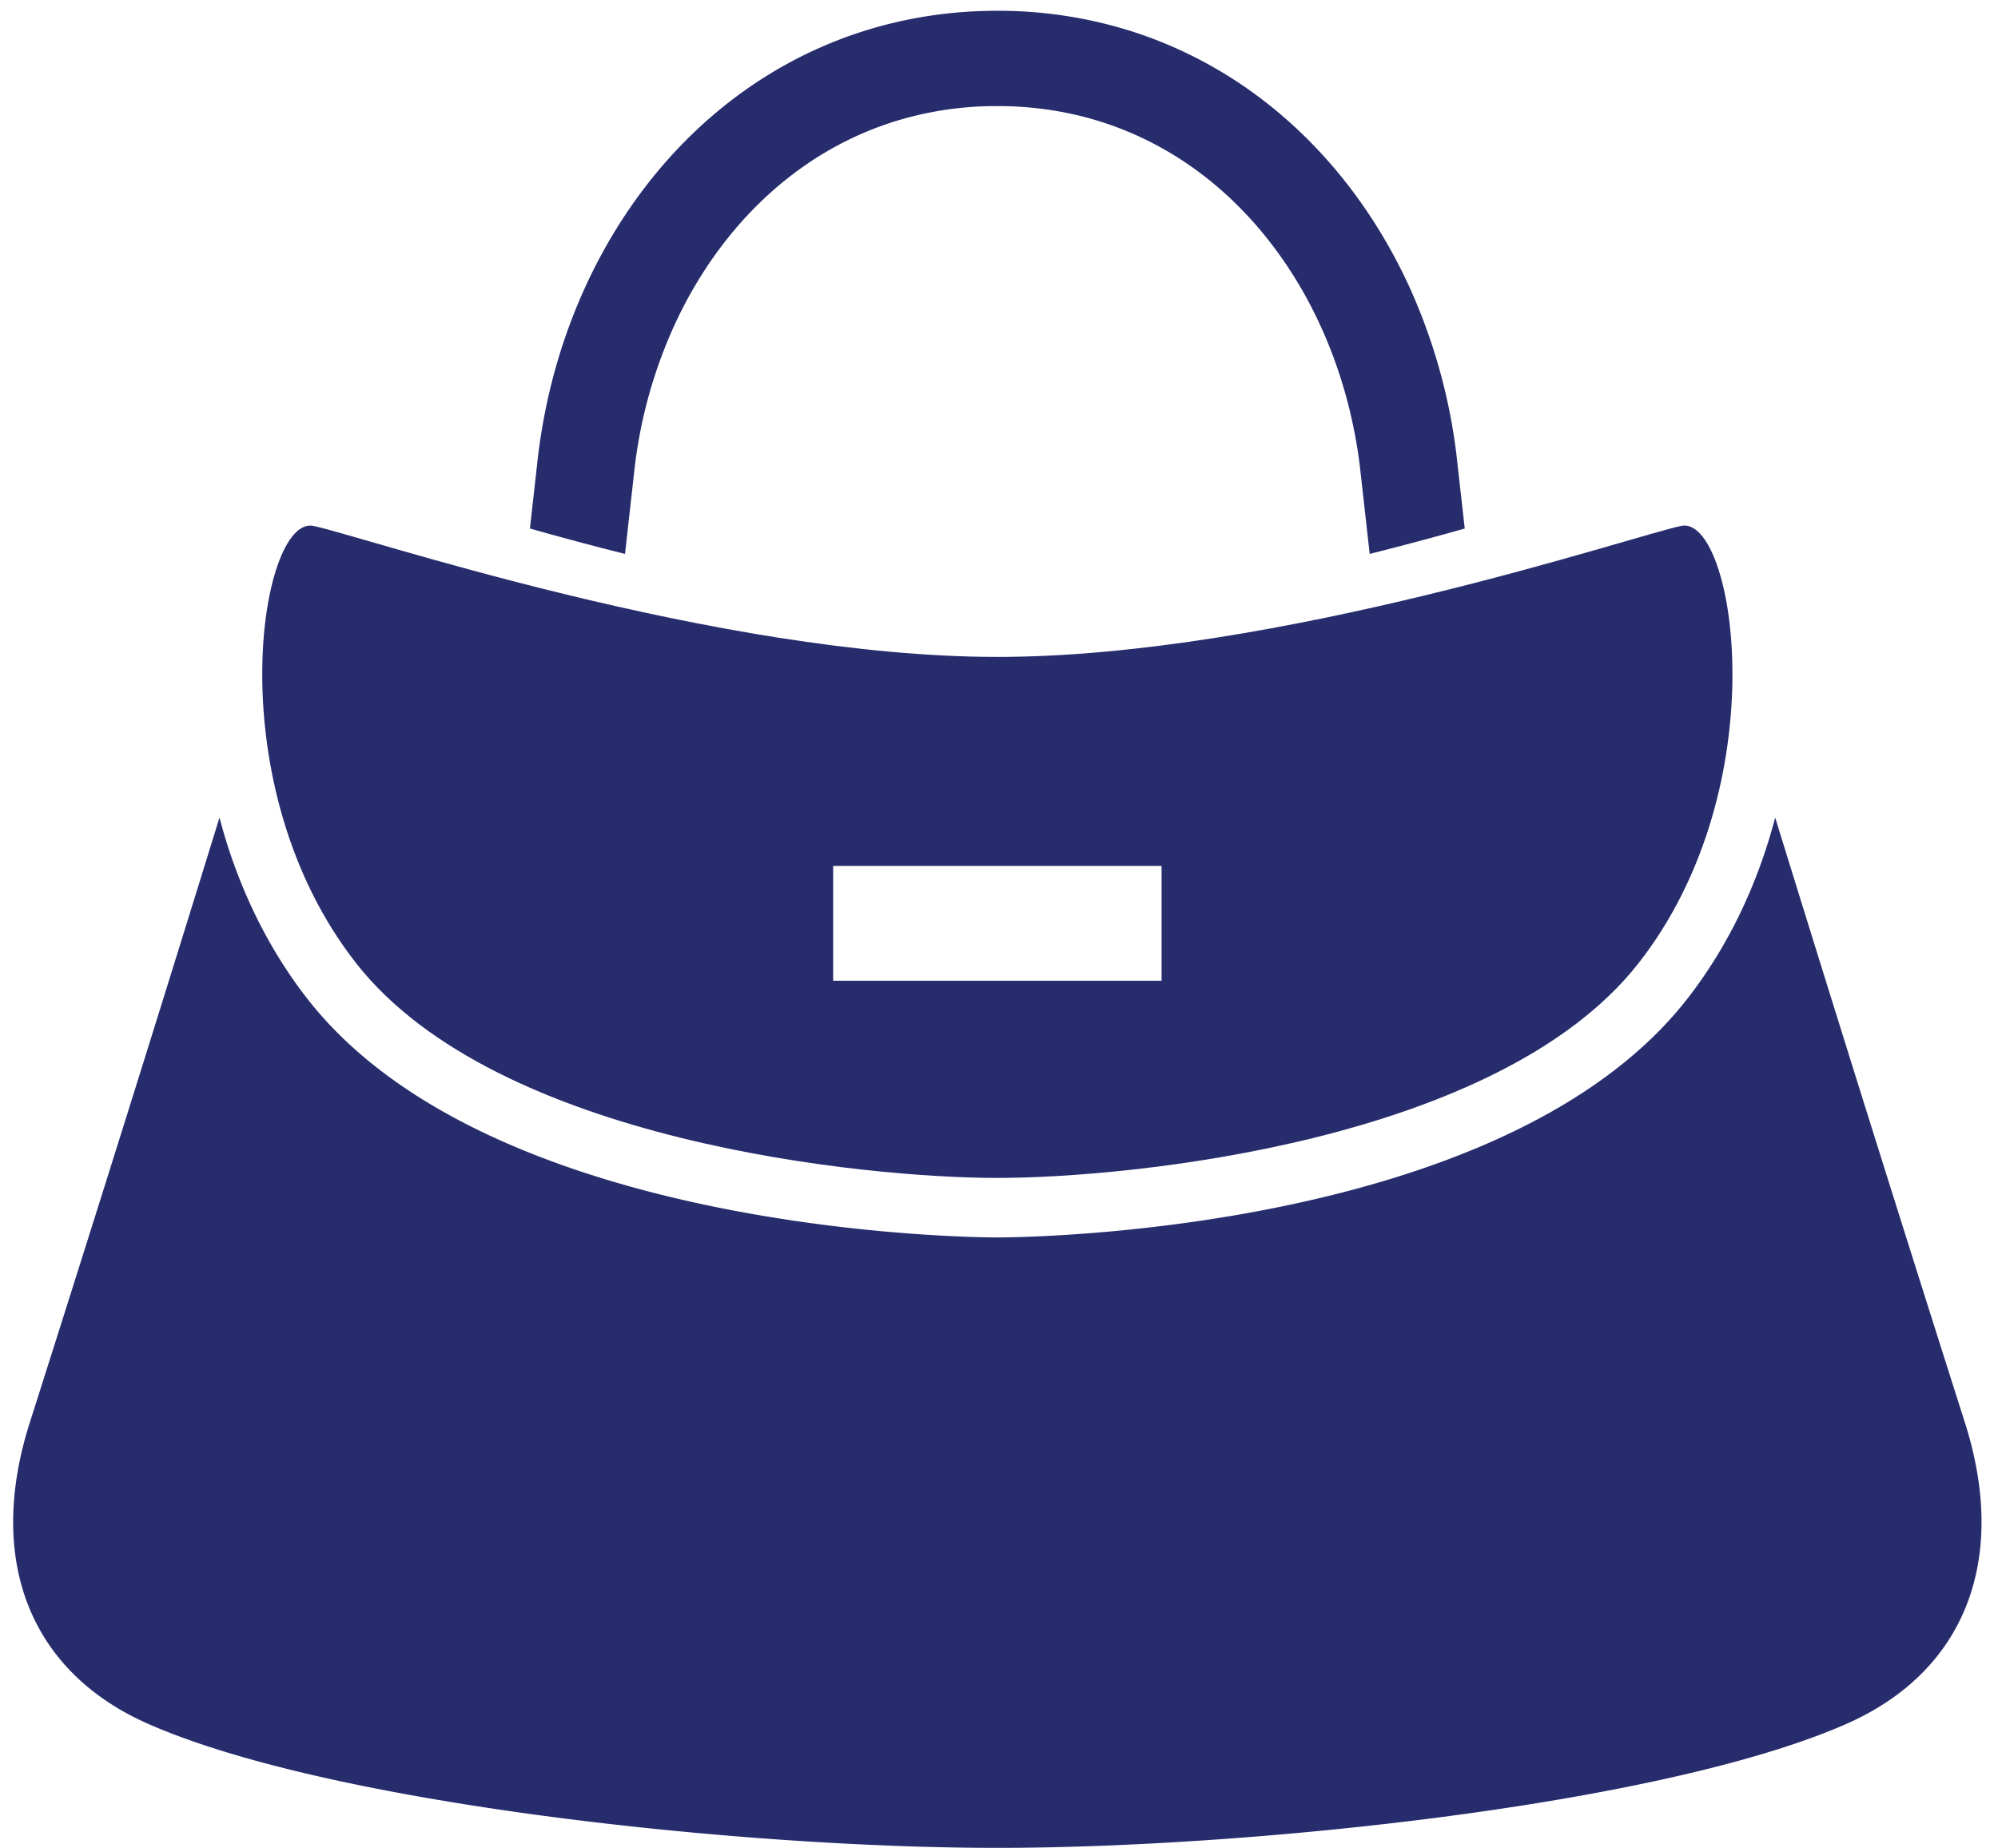 <svg width="93" height="86" viewBox="0 0 93 86" fill="none" xmlns="http://www.w3.org/2000/svg"><path d="M91.462 66.216a3426.335 3426.335 0 01-8.833-28.165c-.772 2.937-2.097 5.894-4.13 8.483-8.59 10.933-31.121 11.057-32.076 11.057-.955 0-23.486-.124-32.077-11.057-2.032-2.59-3.358-5.546-4.13-8.483a3416.924 3416.924 0 01-8.832 28.165c-2.038 6.403.015 11.59 5.511 14.012C15.398 83.975 34.523 86 46.423 86c11.9 0 31.026-2.025 39.526-5.772 5.496-2.421 7.55-7.608 5.513-14.012z" fill="#272C6D"/><path d="M46.423 54.821c6.097 0 23.3-1.663 29.832-9.977 6.533-8.314 4.488-20.854 2.014-20.37-2.124.415-18.78 6.099-31.846 6.099-13.065 0-29.724-5.684-31.846-6.098-2.475-.485-4.519 12.055 2.013 20.369 6.534 8.314 23.737 9.977 29.833 9.977zm-7.644-14.52h15.288v5.344H38.78V40.3z" fill="#272C6D"/><path d="M29.548 21.707a22.2 22.2 0 011.844-6.573c1.393-3.031 3.45-5.59 5.987-7.373a15.414 15.414 0 014.168-2.08 15.938 15.938 0 014.875-.744c2.328 0 4.438.467 6.343 1.301 2.853 1.25 5.26 3.348 7.078 6.034 1.818 2.682 3.026 5.945 3.455 9.434l.456 4.073a153.3 153.3 0 004.425-1.181l-.383-3.406-.001-.012a26.657 26.657 0 00-2.212-7.868c-1.686-3.662-4.215-6.856-7.476-9.153a20.052 20.052 0 00-5.4-2.692 20.532 20.532 0 00-6.285-.965c-2.952-.003-5.718.602-8.194 1.688-3.72 1.63-6.771 4.33-9.003 7.631-2.235 3.305-3.667 7.215-4.175 11.356l-.002.01-.381 3.41c1.38.391 2.868.793 4.425 1.182l.456-4.072z" fill="#272C6D"/></svg>